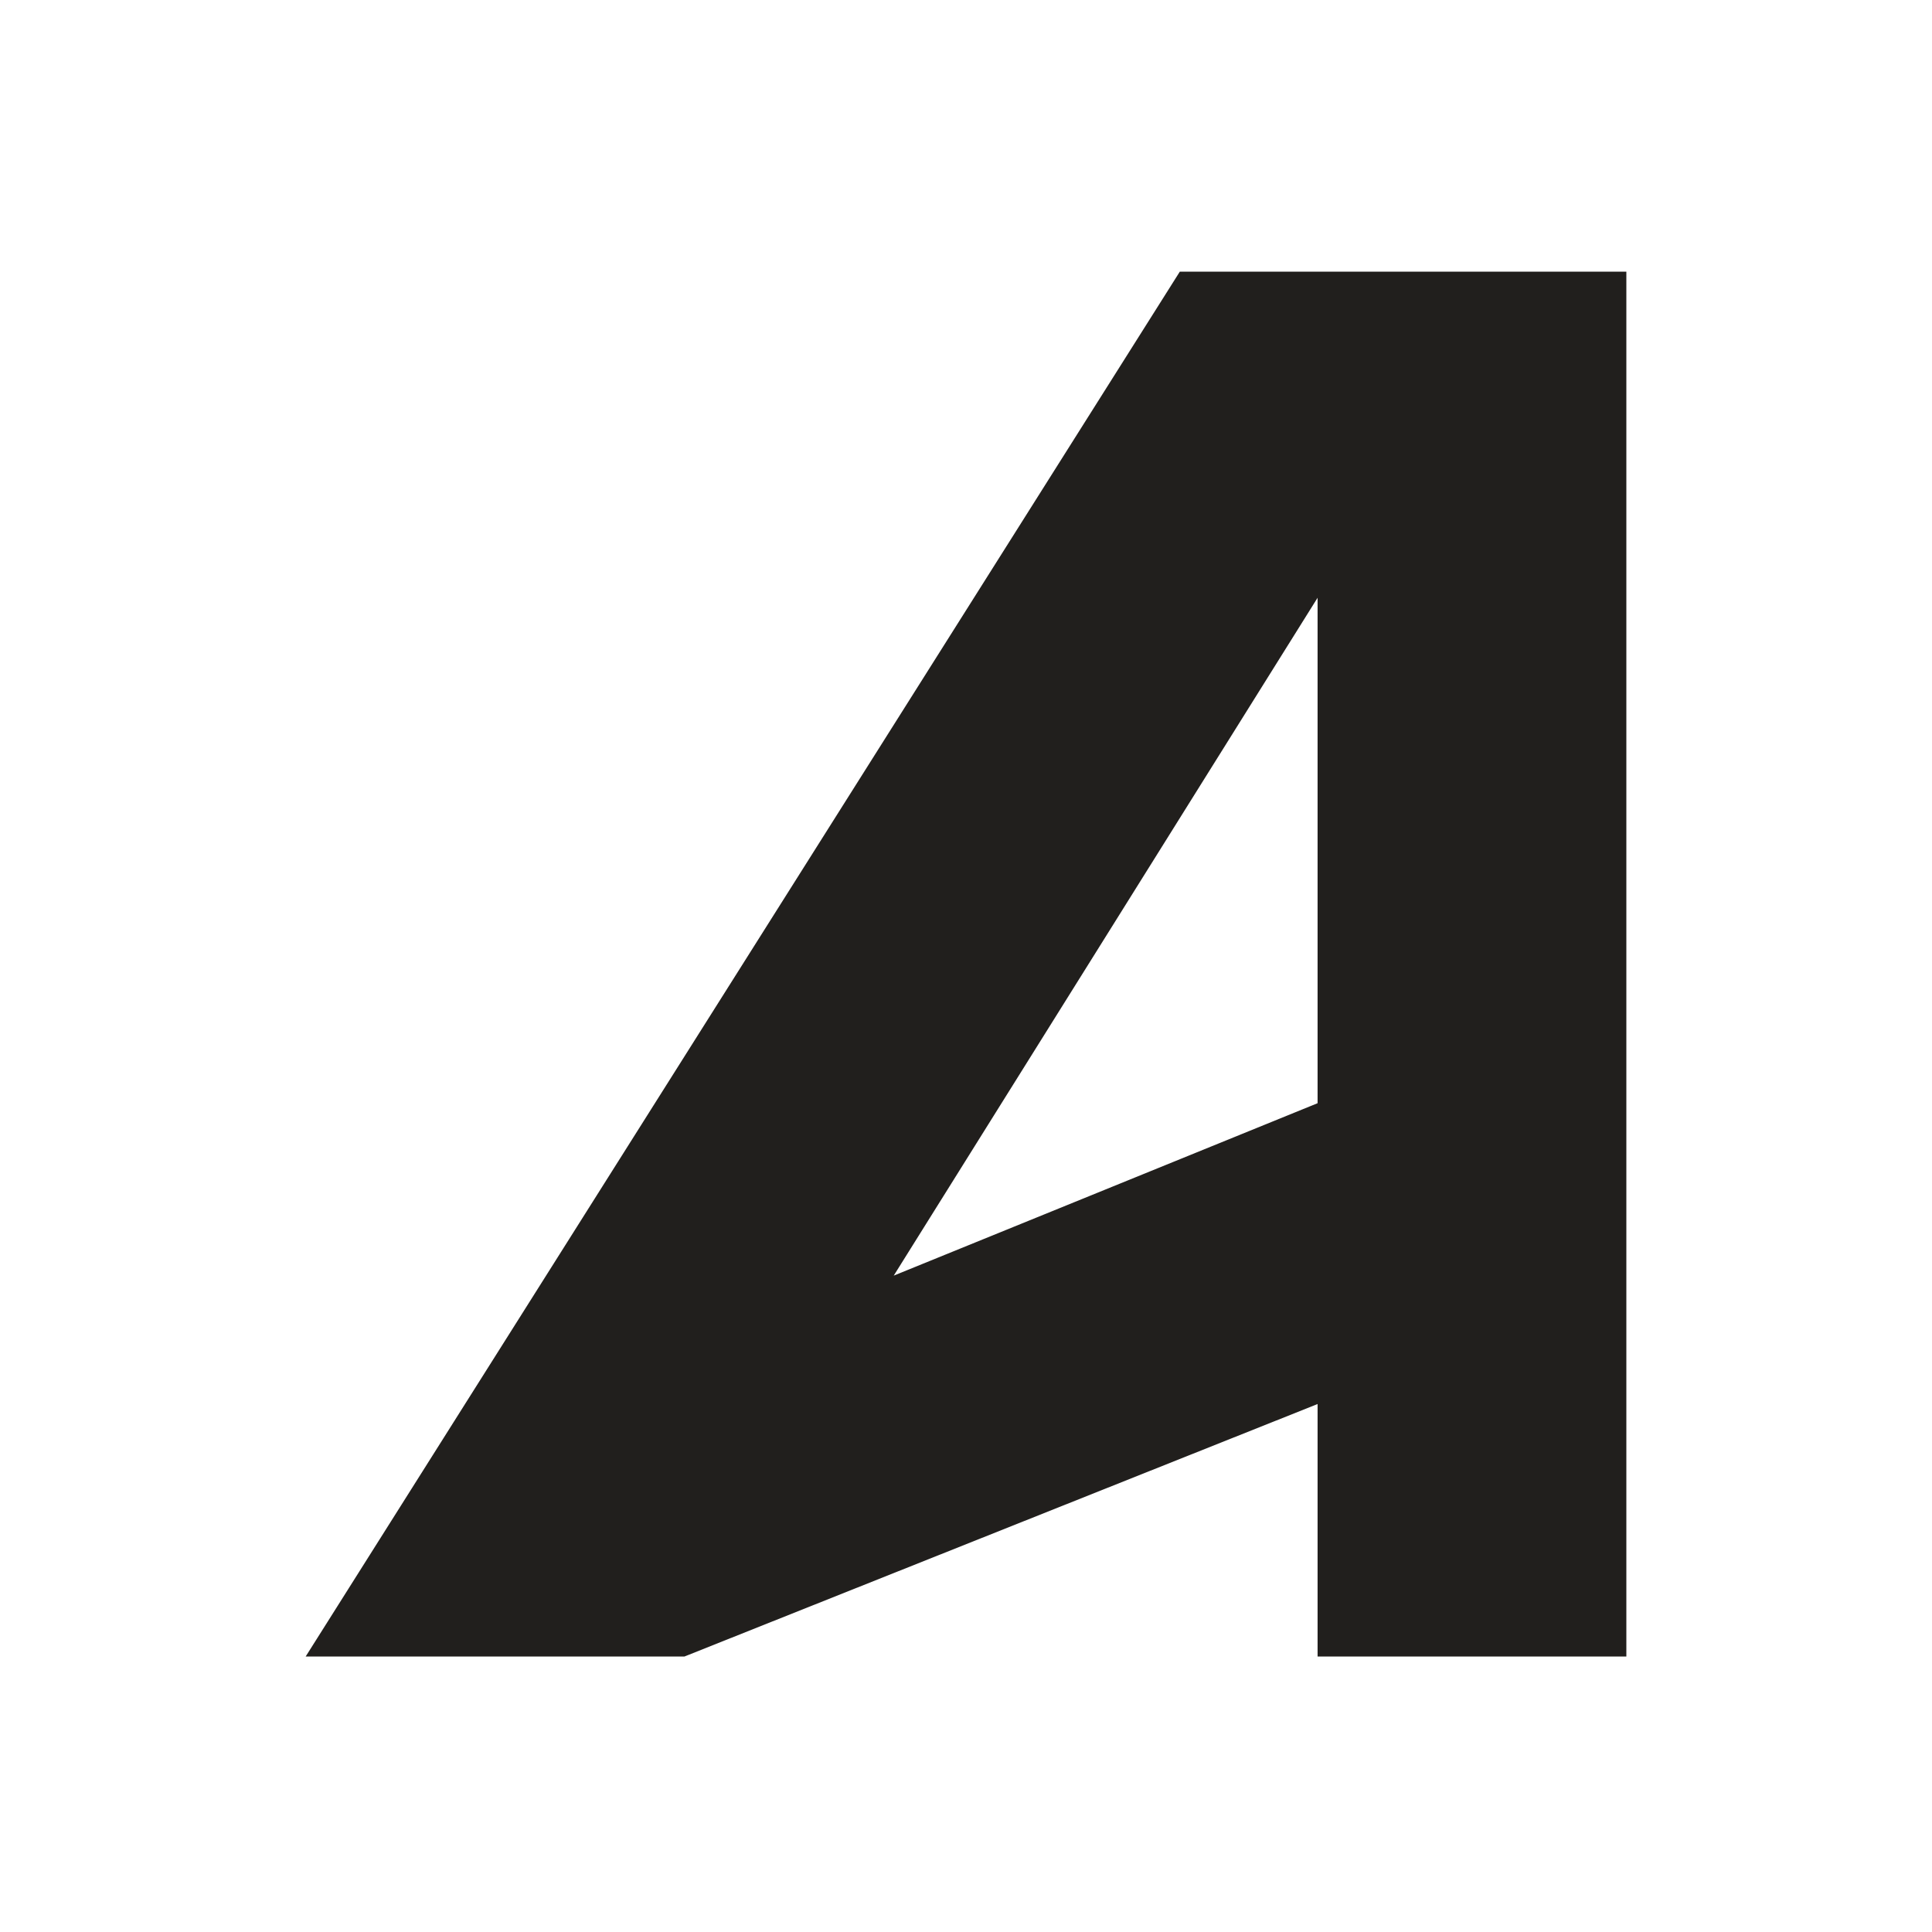 <svg width="512" height="512" viewBox="0 0 512 512" fill="none" xmlns="http://www.w3.org/2000/svg">
<rect width="512" height="512" fill="white"/>
<path d="M349.173 158.416V292.361L236.847 338.054L349.173 158.416ZM312.658 72L81 439H181.37L349.173 372.085V439H431V72H312.62H312.658Z" fill="#211F1D"/>
</svg>
